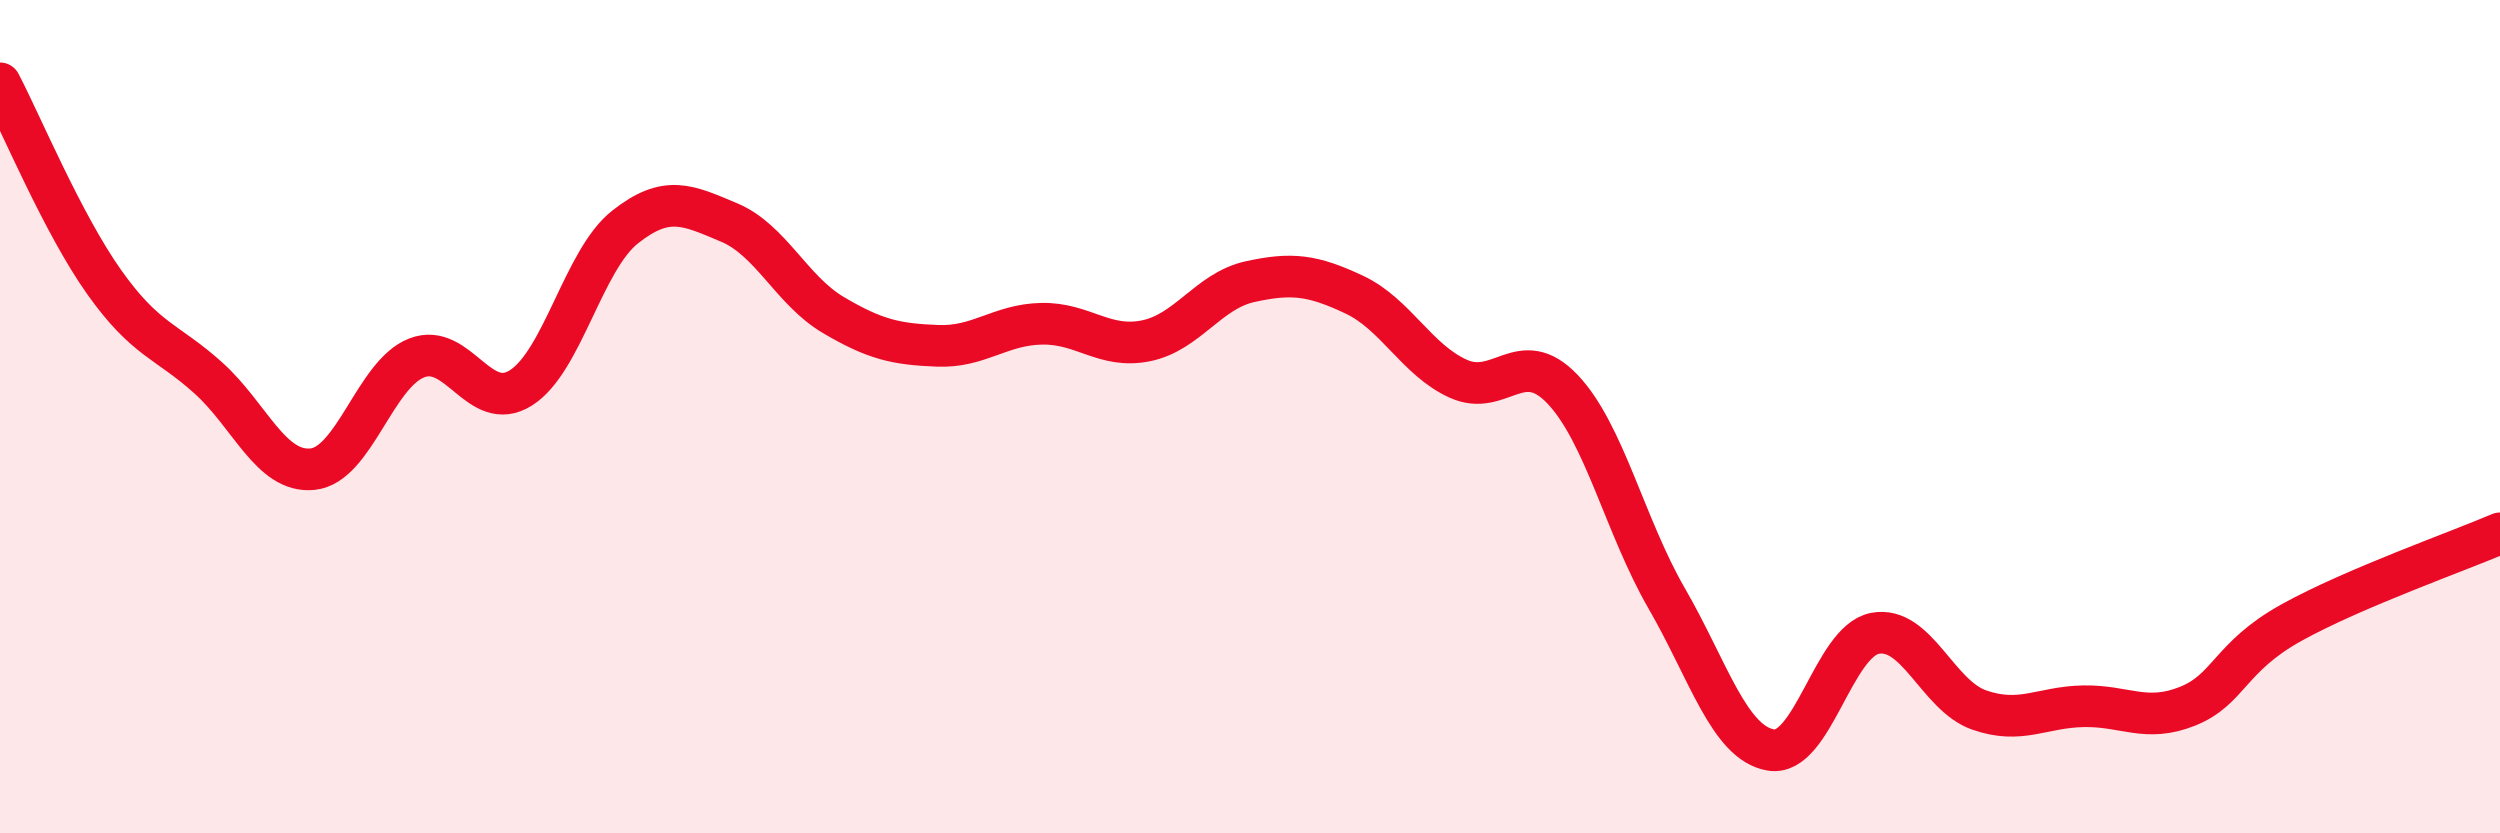 
    <svg width="60" height="20" viewBox="0 0 60 20" xmlns="http://www.w3.org/2000/svg">
      <path
        d="M 0,2 C 0.5,2.95 1.5,5.36 2.5,6.77 C 3.5,8.18 4,8.17 5,9.07 C 6,9.97 6.5,11.36 7.5,11.26 C 8.5,11.16 9,8.98 10,8.59 C 11,8.2 11.5,9.94 12.5,9.31 C 13.5,8.68 14,6.24 15,5.45 C 16,4.66 16.5,4.92 17.5,5.34 C 18.5,5.76 19,6.97 20,7.56 C 21,8.15 21.5,8.26 22.5,8.3 C 23.5,8.34 24,7.79 25,7.77 C 26,7.75 26.5,8.38 27.5,8.18 C 28.5,7.98 29,6.98 30,6.76 C 31,6.54 31.5,6.6 32.5,7.07 C 33.5,7.54 34,8.64 35,9.09 C 36,9.54 36.5,8.29 37.5,9.34 C 38.5,10.39 39,12.63 40,14.36 C 41,16.09 41.5,17.83 42.5,18 C 43.5,18.17 44,15.39 45,15.2 C 46,15.01 46.5,16.69 47.5,17.04 C 48.5,17.39 49,16.97 50,16.95 C 51,16.93 51.5,17.35 52.5,16.95 C 53.5,16.55 53.5,15.77 55,14.94 C 56.5,14.11 59,13.23 60,12.8L60 20L0 20Z"
        fill="#EB0A25"
        opacity="0.1"
        stroke-linecap="round"
        stroke-linejoin="round"
      />
      <path
        d="M 0,2 C 0.5,2.95 1.5,5.36 2.5,6.77 C 3.5,8.18 4,8.17 5,9.07 C 6,9.97 6.5,11.36 7.5,11.26 C 8.5,11.16 9,8.98 10,8.59 C 11,8.2 11.5,9.94 12.5,9.31 C 13.5,8.68 14,6.24 15,5.45 C 16,4.66 16.5,4.92 17.5,5.34 C 18.5,5.76 19,6.97 20,7.56 C 21,8.15 21.5,8.26 22.5,8.3 C 23.5,8.34 24,7.79 25,7.77 C 26,7.75 26.5,8.38 27.5,8.18 C 28.5,7.98 29,6.98 30,6.76 C 31,6.54 31.5,6.6 32.5,7.07 C 33.5,7.54 34,8.64 35,9.09 C 36,9.54 36.5,8.29 37.5,9.34 C 38.5,10.39 39,12.63 40,14.36 C 41,16.09 41.5,17.83 42.5,18 C 43.5,18.17 44,15.39 45,15.2 C 46,15.01 46.5,16.69 47.5,17.04 C 48.5,17.39 49,16.97 50,16.95 C 51,16.93 51.5,17.35 52.5,16.95 C 53.5,16.55 53.5,15.77 55,14.94 C 56.5,14.11 59,13.23 60,12.8"
        stroke="#EB0A25"
        stroke-width="1"
        fill="none"
        stroke-linecap="round"
        stroke-linejoin="round"
      />
    </svg>
  